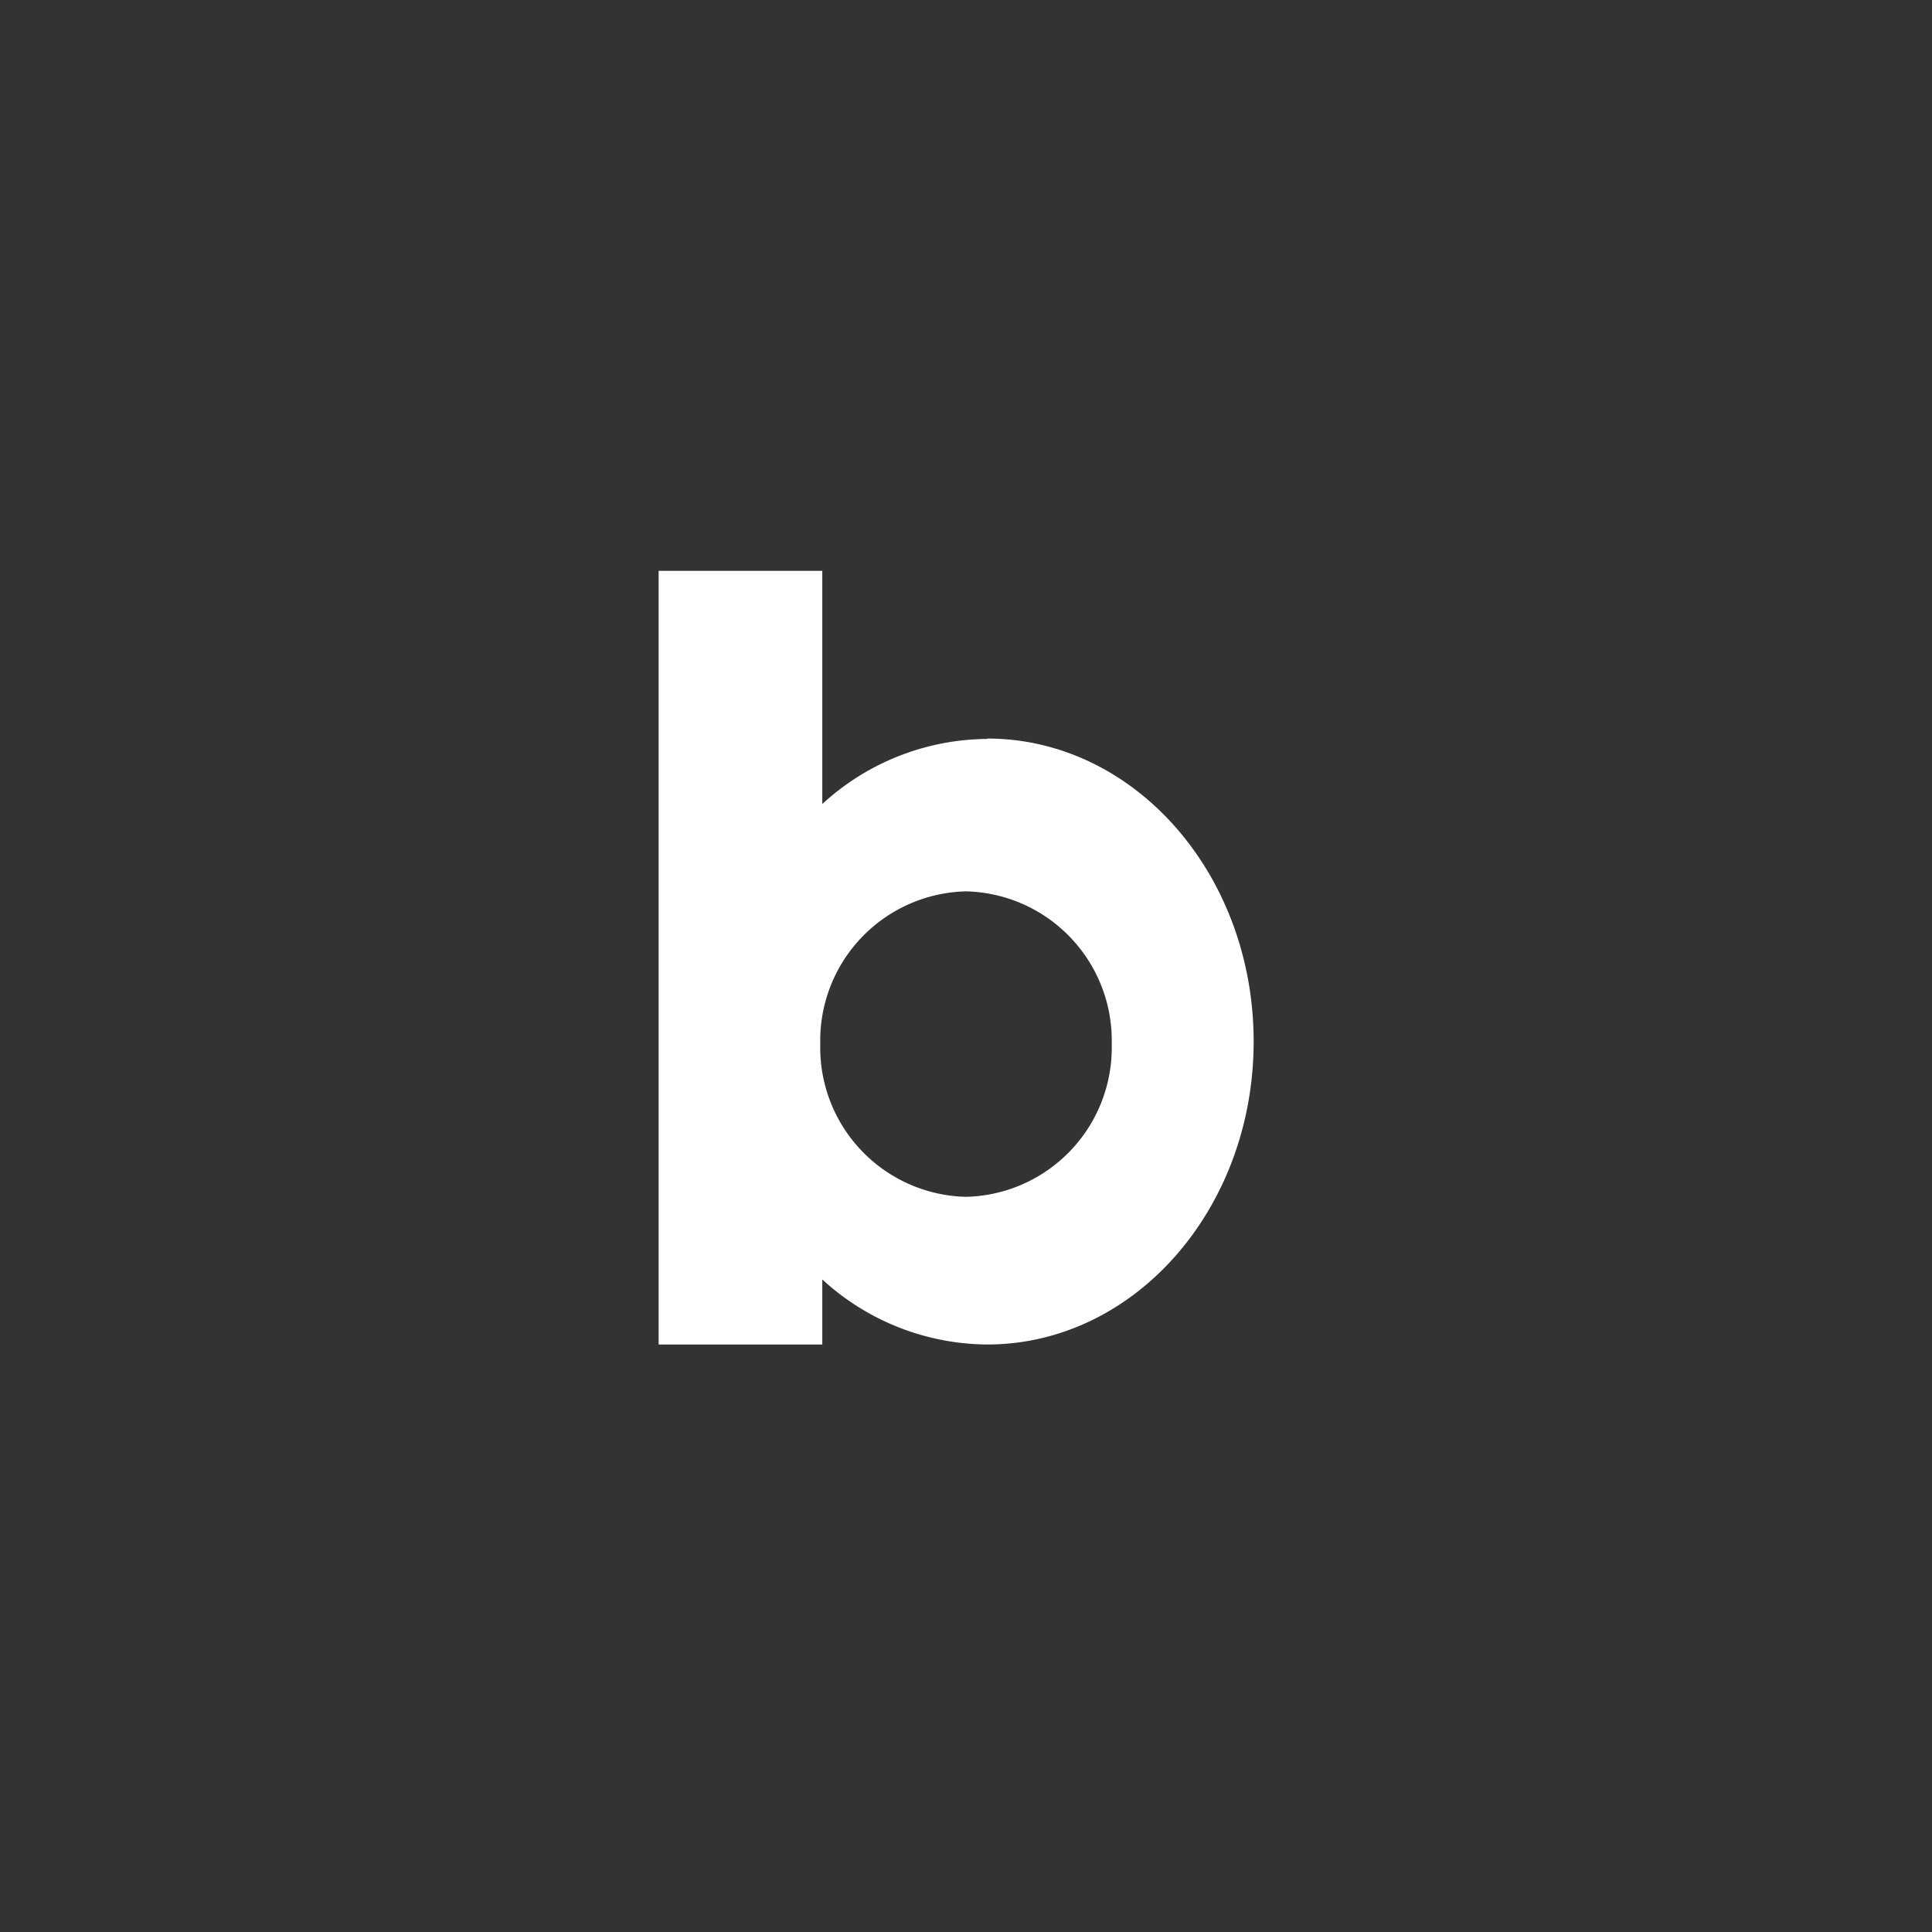 <svg xmlns="http://www.w3.org/2000/svg" xmlns:xlink="http://www.w3.org/1999/xlink" width="44" height="44" viewBox="0 0 44 44"><rect x="0" y="0" width="44" height="44" fill="#333333" stroke="none"/><defs><clipPath id="a"><rect width="13.551" height="17.62" transform="translate(0 0)" fill="#fff"/></clipPath></defs><g transform="translate(560 2784)"><rect width="44" height="44" rx="22" transform="translate(-560 -2784)" fill="#fff" opacity="0"/><g transform="translate(-545 -2771)" style="isolation:isolate"><g transform="translate(0 0)" clip-path="url(#a)"><path d="M7.483,3.829A5.6,5.6,0,0,0,3.727,5.311V0H0V17.62H3.727V16.138A5.6,5.6,0,0,0,7.483,17.62c3.351,0,6.068-3.087,6.068-6.9s-2.717-6.9-6.068-6.9M7,14.257a3.4,3.4,0,0,1-3.319-3.478A3.4,3.4,0,0,1,7,7.3a3.4,3.4,0,0,1,3.319,3.478A3.4,3.4,0,0,1,7,14.257" transform="translate(0 0)" fill="#fff"/></g></g></g></svg>